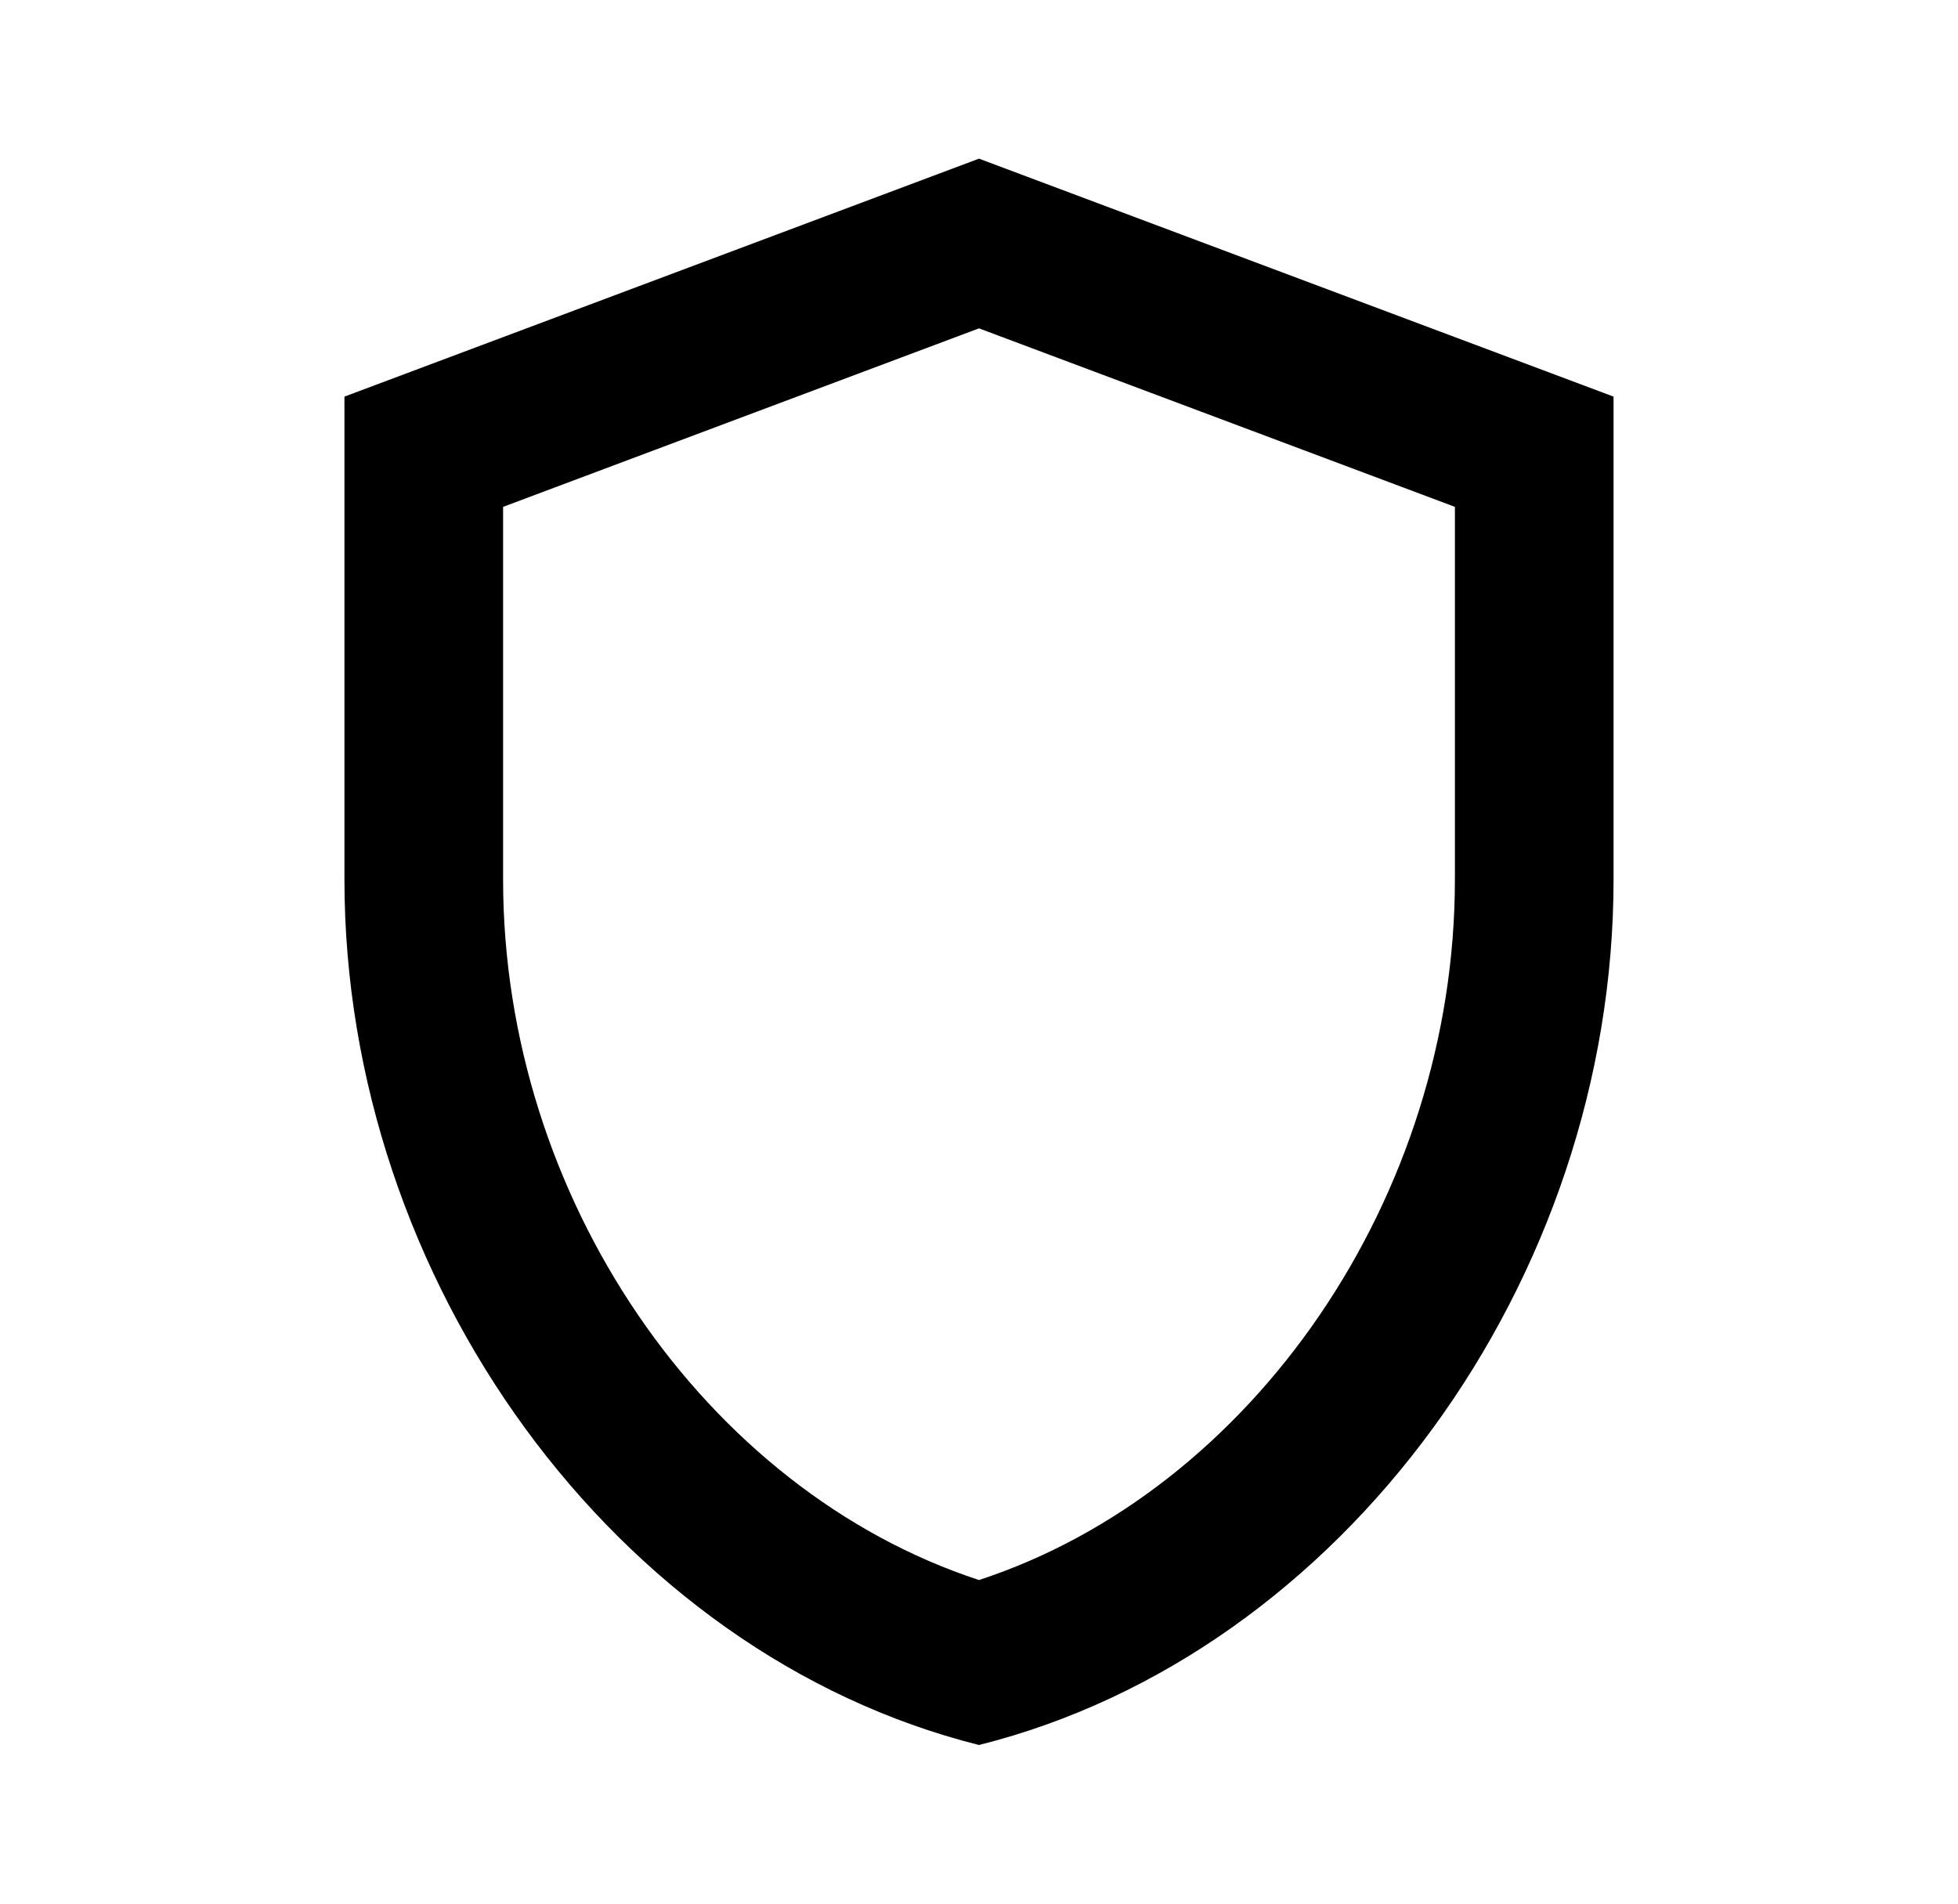 <svg width="36" height="35" viewBox="0 0 36 35" fill="none" xmlns="http://www.w3.org/2000/svg">
<g id="ic:outline-shield">
<path id="Vector" d="M18 2.917L6.333 7.292V16.173C6.333 23.538 11.306 30.406 18 32.083C24.694 30.406 29.667 23.538 29.667 16.173V7.292L18 2.917ZM26.75 16.173C26.75 22.006 23.031 27.402 18 29.05C12.969 27.402 9.25 22.021 9.25 16.173V9.319L18 6.037L26.75 9.319V16.173Z" fill="black"/>
</g>
</svg>
